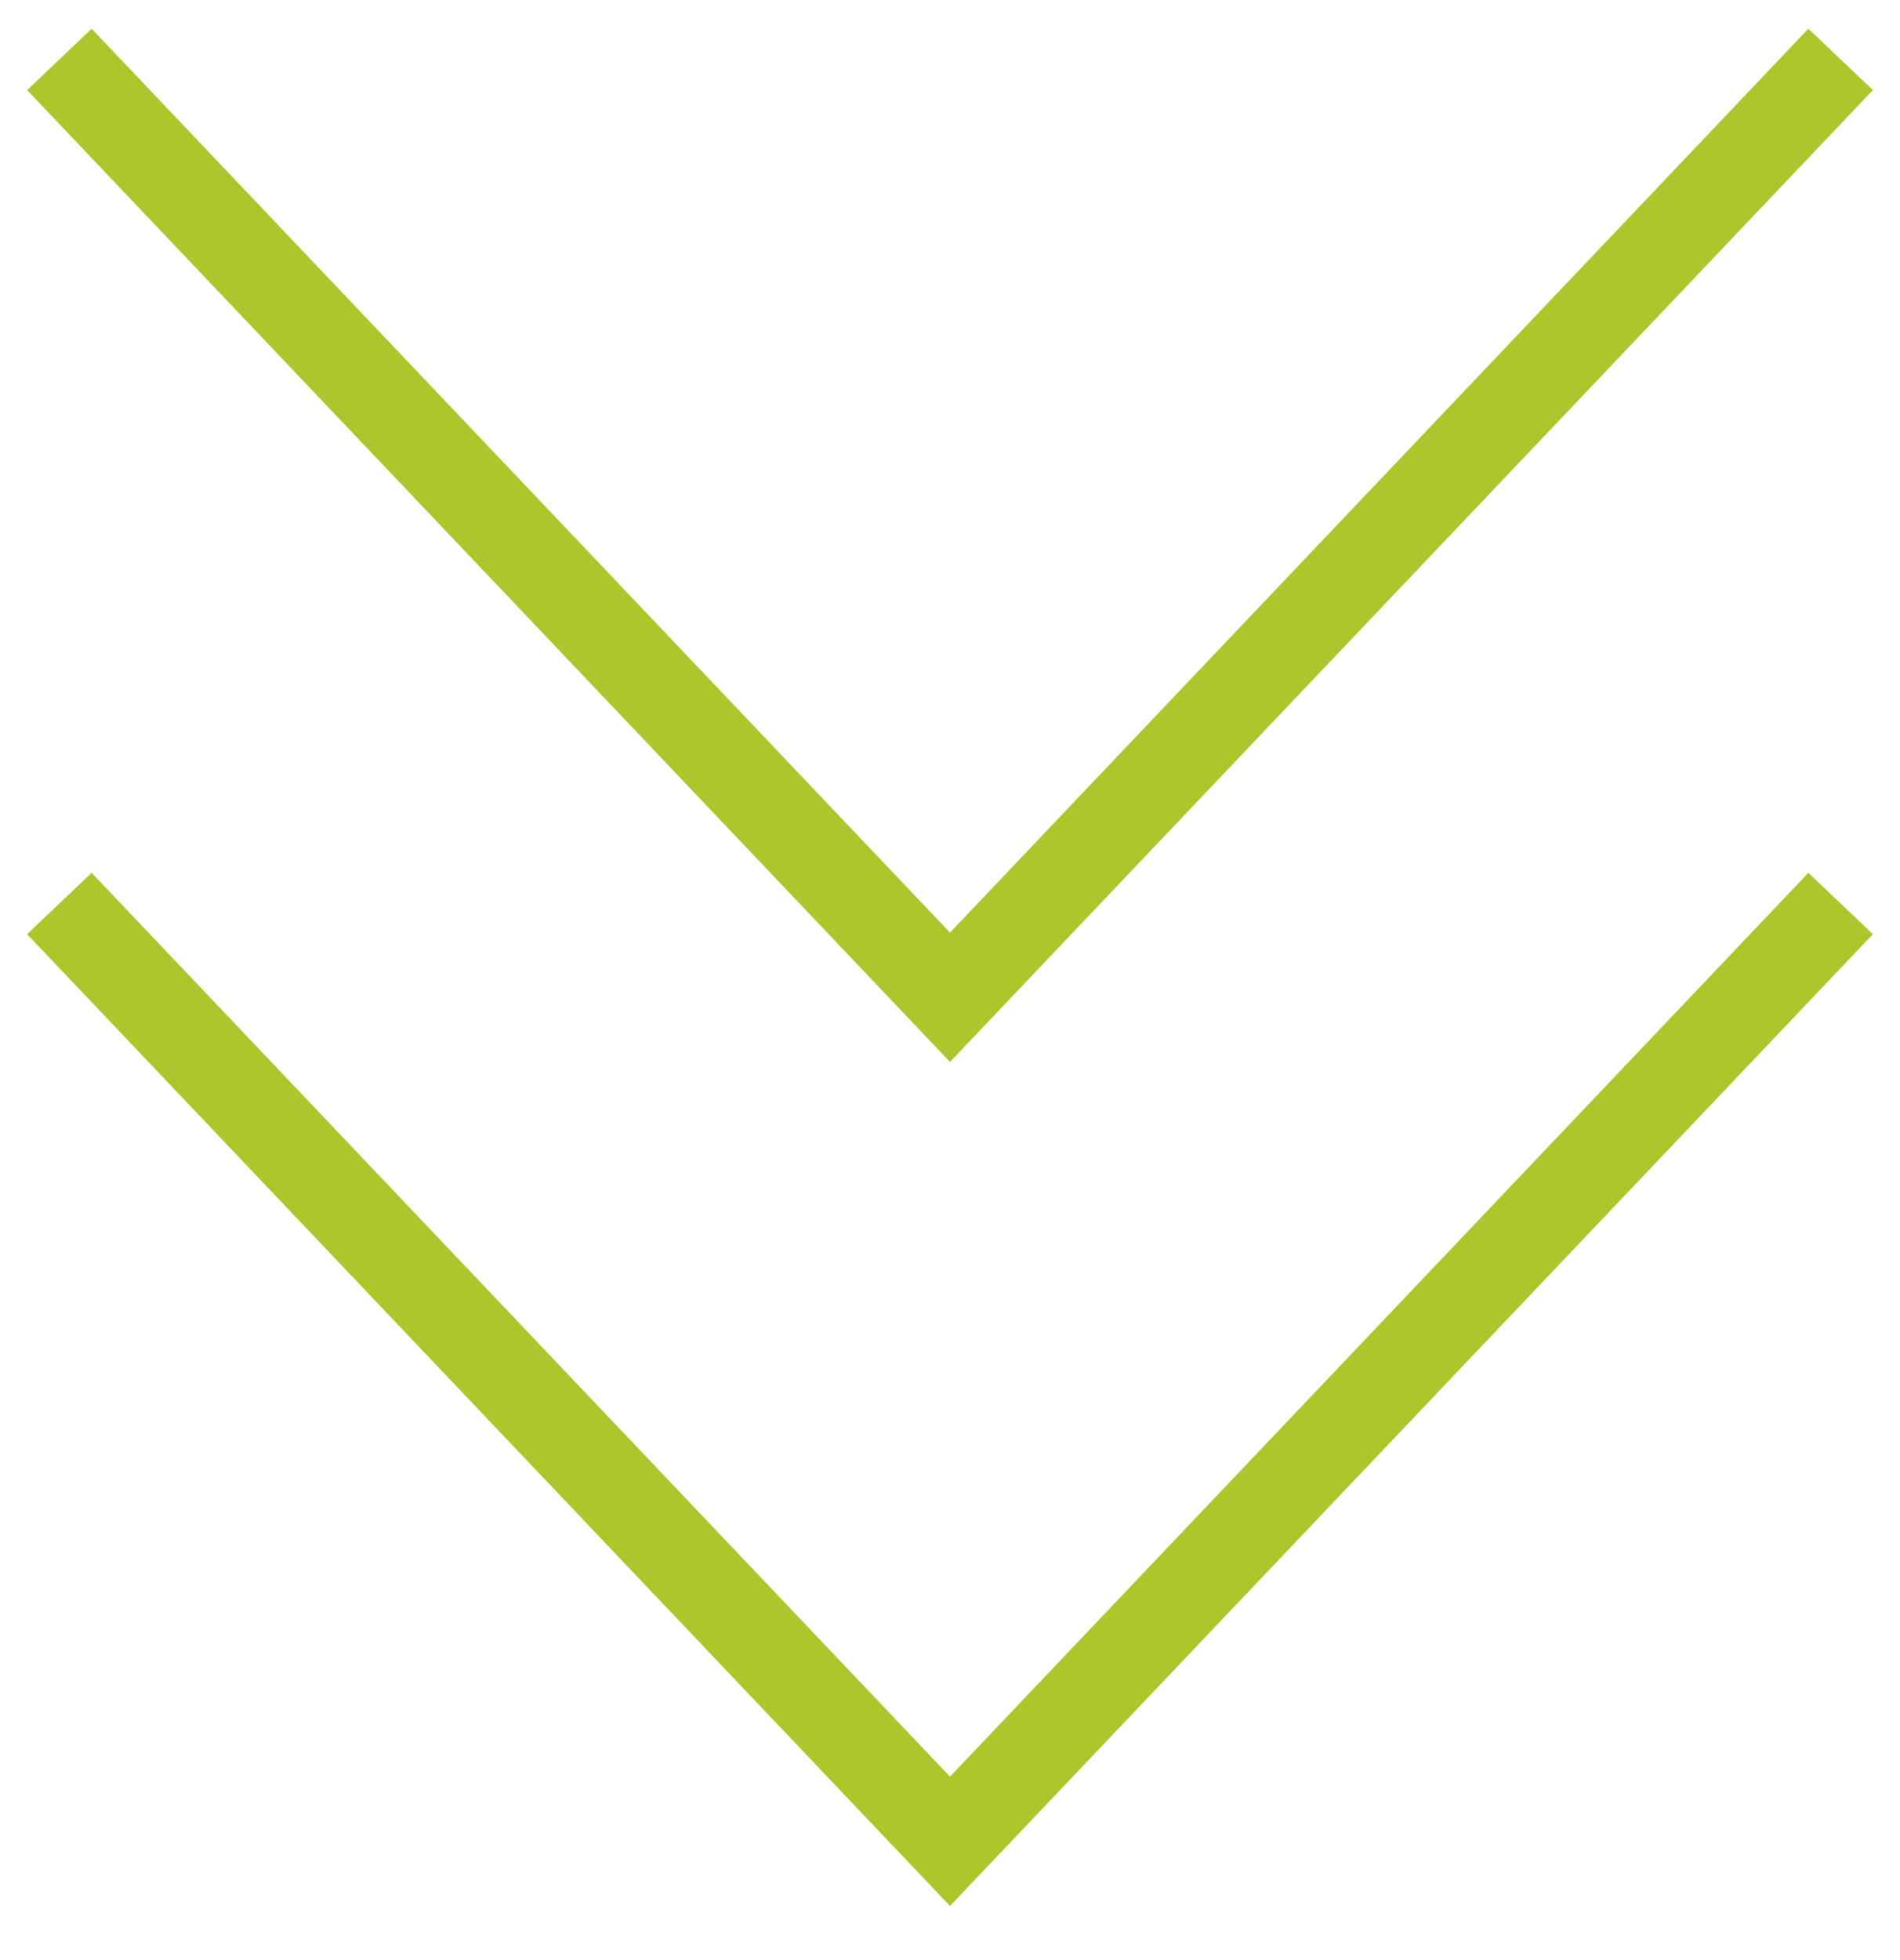 <svg xmlns="http://www.w3.org/2000/svg" width="32" height="33" viewBox="0 0 32 33" fill="none"><path d="M1 15.211L16 31L31 15.211" stroke="#ADC62B" stroke-width="1.5"></path><path d="M1 1L16 16.79L31 1" stroke="#ADC62B" stroke-width="1.5"></path></svg>